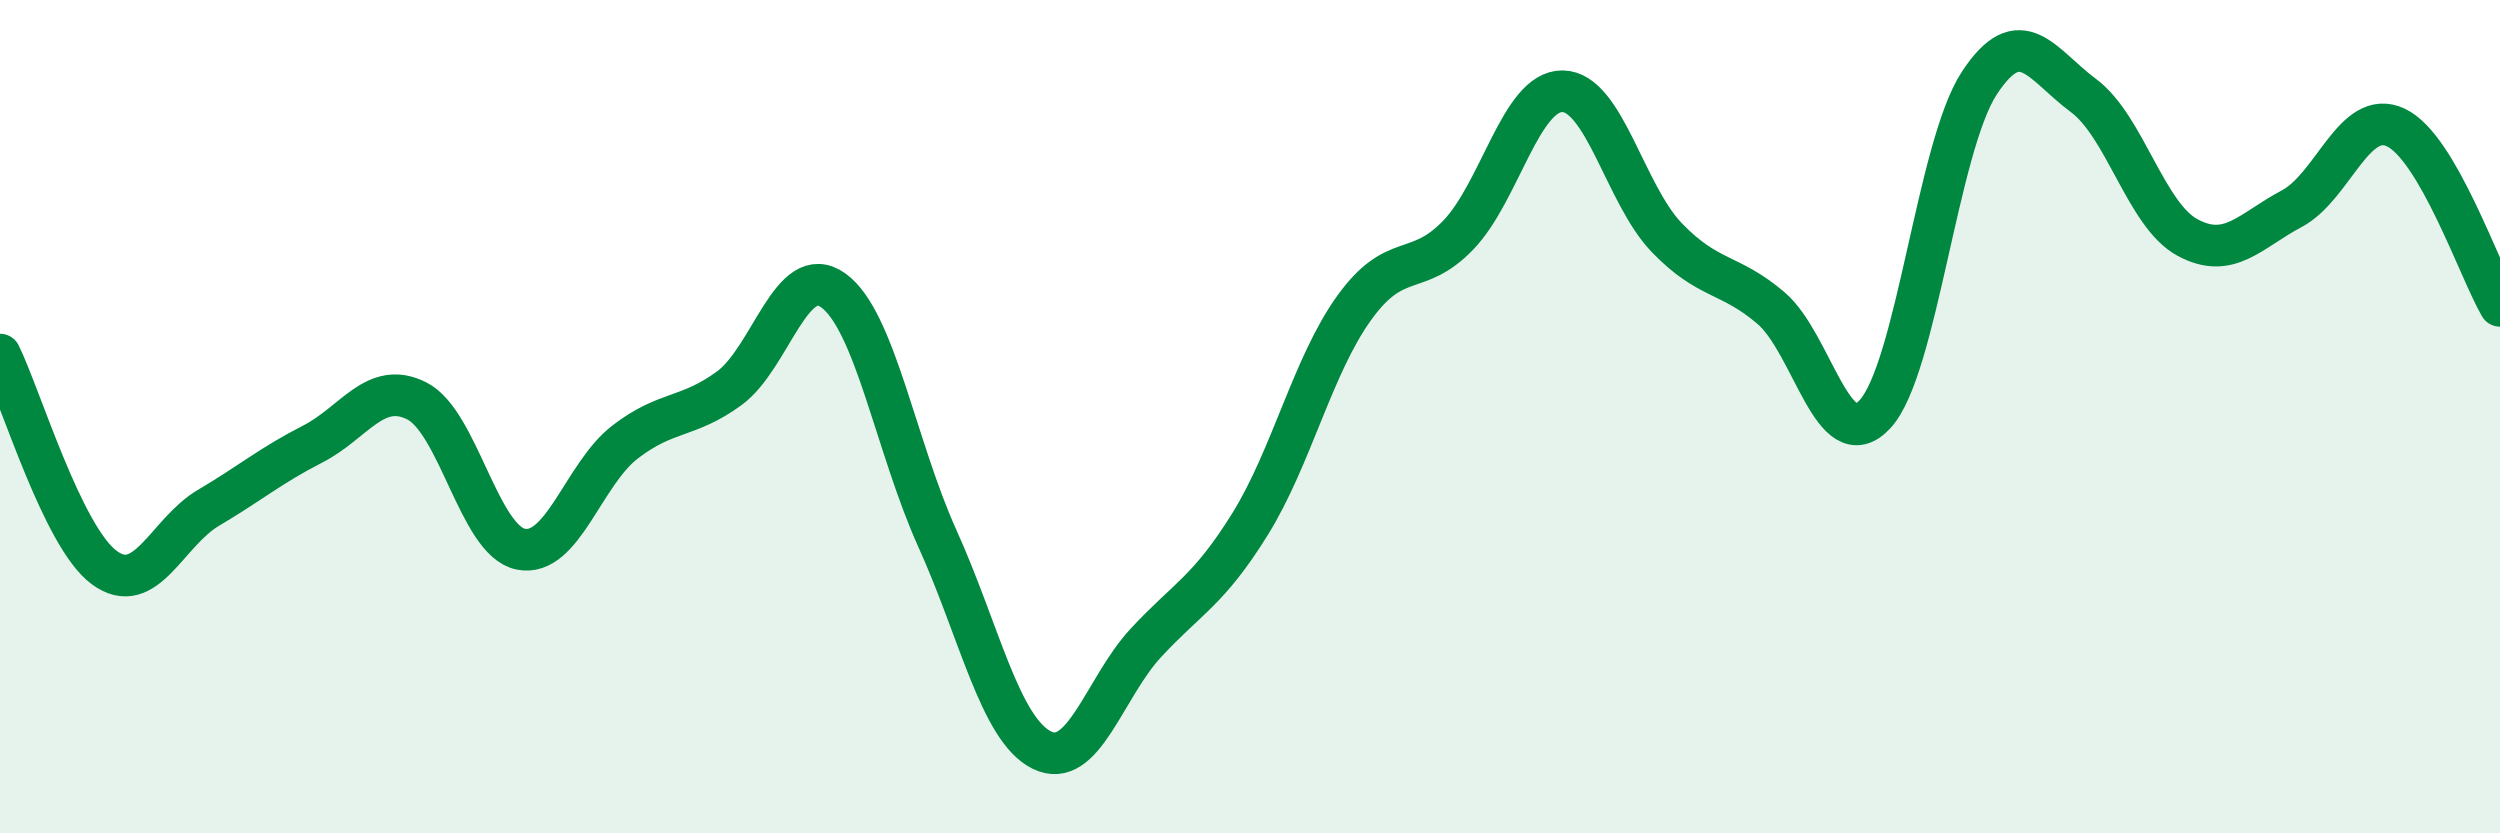 
    <svg width="60" height="20" viewBox="0 0 60 20" xmlns="http://www.w3.org/2000/svg">
      <path
        d="M 0,8.51 C 0.5,9.53 1.5,12.88 2.5,13.62 C 3.5,14.36 4,12.78 5,12.19 C 6,11.6 6.5,11.17 7.5,10.66 C 8.5,10.15 9,9.12 10,9.62 C 11,10.12 11.5,12.98 12.5,13.18 C 13.5,13.38 14,11.38 15,10.61 C 16,9.84 16.5,10.05 17.5,9.32 C 18.5,8.59 19,6.25 20,6.97 C 21,7.69 21.5,10.72 22.5,12.93 C 23.5,15.14 24,17.5 25,18 C 26,18.5 26.5,16.51 27.5,15.43 C 28.5,14.35 29,14.19 30,12.58 C 31,10.97 31.5,8.78 32.5,7.39 C 33.5,6 34,6.68 35,5.64 C 36,4.6 36.5,2.18 37.5,2.19 C 38.5,2.2 39,4.66 40,5.7 C 41,6.74 41.5,6.54 42.5,7.39 C 43.5,8.24 44,11.02 45,9.94 C 46,8.86 46.5,3.53 47.5,2 C 48.5,0.47 49,1.55 50,2.29 C 51,3.03 51.5,5.16 52.5,5.7 C 53.5,6.24 54,5.54 55,5.01 C 56,4.48 56.5,2.59 57.5,3.06 C 58.5,3.53 59.5,6.48 60,7.34L60 20L0 20Z"
        fill="#008740"
        opacity="0.1"
        stroke-linecap="round"
        stroke-linejoin="round"
      />
      <path
        d="M 0,8.51 C 0.5,9.53 1.5,12.88 2.5,13.62 C 3.5,14.36 4,12.78 5,12.19 C 6,11.6 6.5,11.17 7.5,10.66 C 8.5,10.15 9,9.12 10,9.62 C 11,10.12 11.5,12.98 12.5,13.18 C 13.5,13.38 14,11.38 15,10.61 C 16,9.84 16.5,10.05 17.5,9.32 C 18.5,8.59 19,6.25 20,6.97 C 21,7.69 21.5,10.72 22.5,12.93 C 23.5,15.14 24,17.5 25,18 C 26,18.5 26.5,16.51 27.5,15.43 C 28.5,14.35 29,14.19 30,12.58 C 31,10.97 31.5,8.78 32.5,7.39 C 33.5,6 34,6.68 35,5.64 C 36,4.6 36.5,2.18 37.5,2.19 C 38.5,2.2 39,4.66 40,5.7 C 41,6.74 41.5,6.54 42.5,7.39 C 43.5,8.24 44,11.02 45,9.94 C 46,8.86 46.5,3.53 47.5,2 C 48.5,0.47 49,1.55 50,2.29 C 51,3.03 51.5,5.16 52.5,5.7 C 53.5,6.24 54,5.54 55,5.01 C 56,4.48 56.5,2.59 57.5,3.06 C 58.5,3.53 59.5,6.48 60,7.34"
        stroke="#008740"
        stroke-width="1"
        fill="none"
        stroke-linecap="round"
        stroke-linejoin="round"
      />
    </svg>
  
